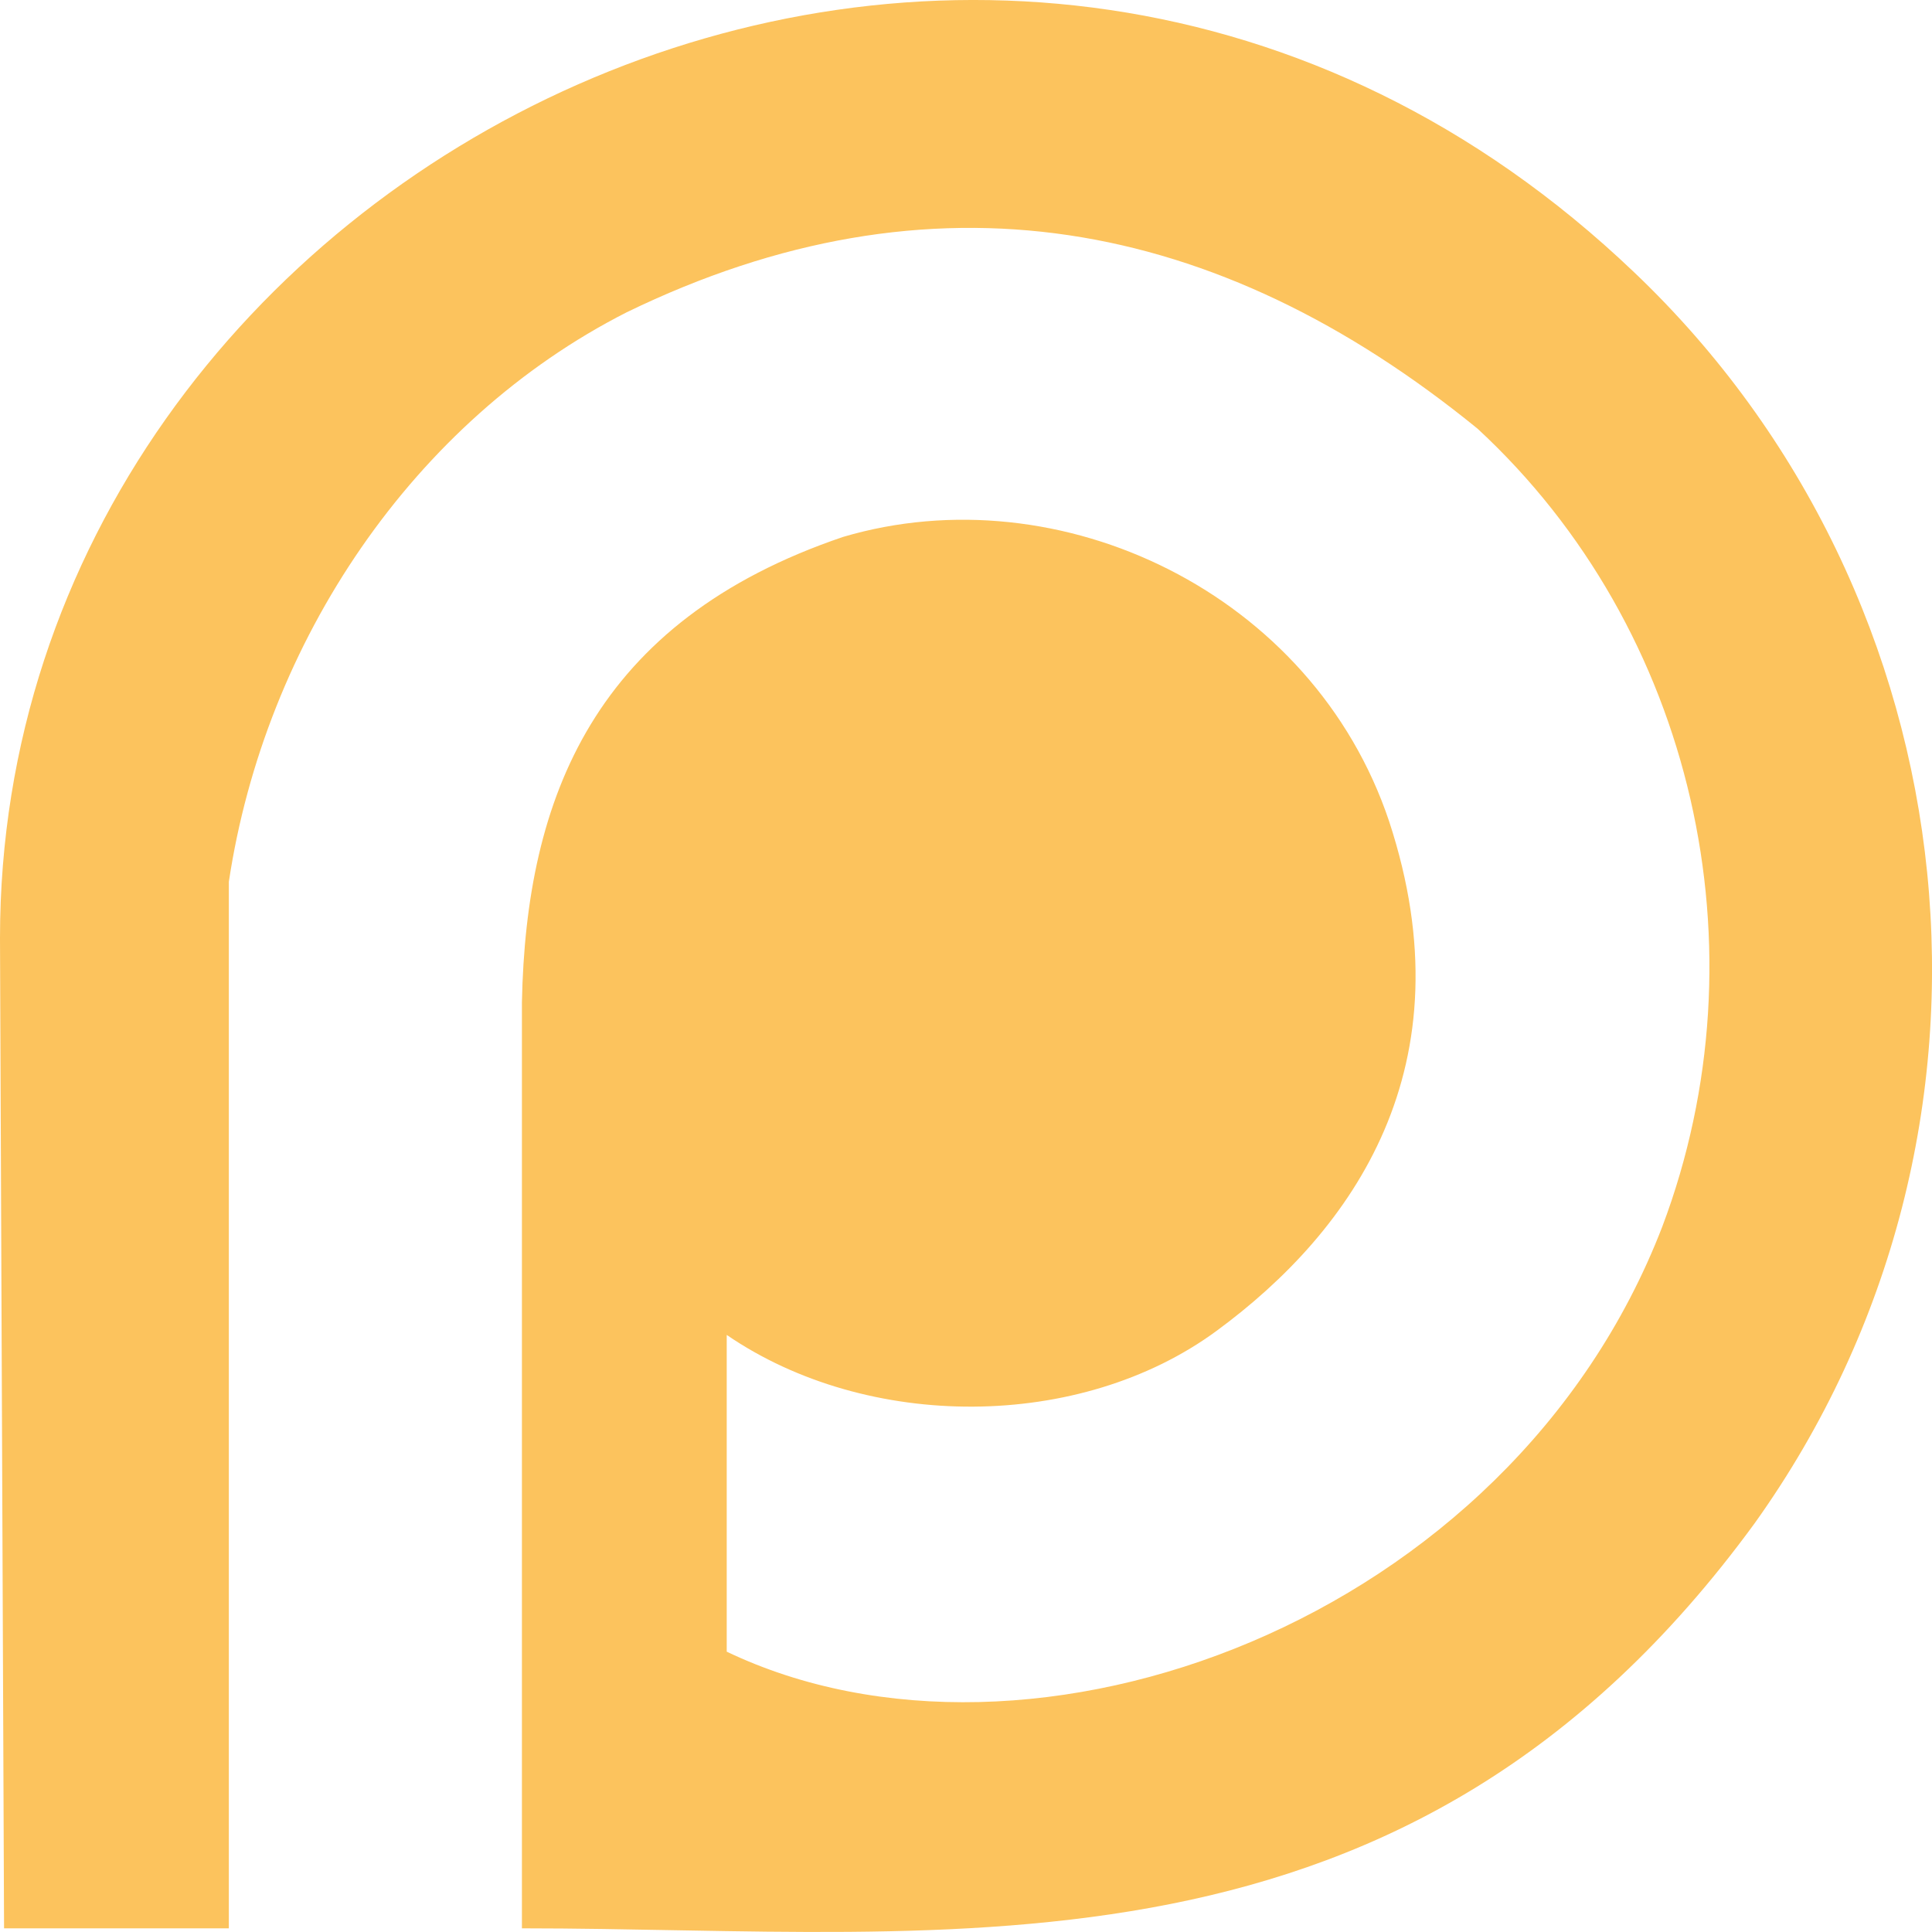 <?xml version="1.0" encoding="UTF-8" standalone="no"?>
<!-- Uploaded to: SVG Repo, www.svgrepo.com, Generator: SVG Repo Mixer Tools -->
<svg width="800px" height="800px" viewBox="0 0 20 20" version="1.1" xmlns="http://www.w3.org/2000/svg" xmlns:xlink="http://www.w3.org/1999/xlink">
    
    <title>patreon [#141]</title>
    <desc>Created with Sketch.</desc>
    <defs>

</defs>
    <g id="Page-1" stroke="none" stroke-width="1" fill="none" fill-rule="evenodd">
        <g id="Dribbble-Light-Preview" transform="translate(-180, -7559)" fill="#FCC35D">
            <g id="icons" transform="translate(56, 160)">
                <path d="M124,7408.709 C124,7400.629 134.319,7395.524 140.916,7401.818 C144.448,7405.178 145.059,7410.72 142.164,7414.769 C138.573,7419.688 133.882,7418.962 129.403,7418.962 L129.403,7409.374 C129.445,7407.257 130.151,7405.431 132.728,7404.558 C134.973,7403.894 137.591,7405.139 138.381,7407.505 C139.213,7410.038 138.007,7411.739 136.594,7412.777 C135.181,7413.816 132.978,7413.816 131.523,7412.819 L131.523,7416.098 C134.662,7417.598 139.629,7415.795 141.208,7411.698 C142.289,7408.834 141.54,7405.513 139.296,7403.438 C136.595,7401.237 133.643,7400.698 130.485,7402.234 C128.281,7403.355 126.744,7405.638 126.369,7408.128 L126.369,7418.962 L124.042,7418.962 L124,7408.709 Z" id="patreon-[#141]">

</path>
            </g>
        </g>
    </g>
</svg>